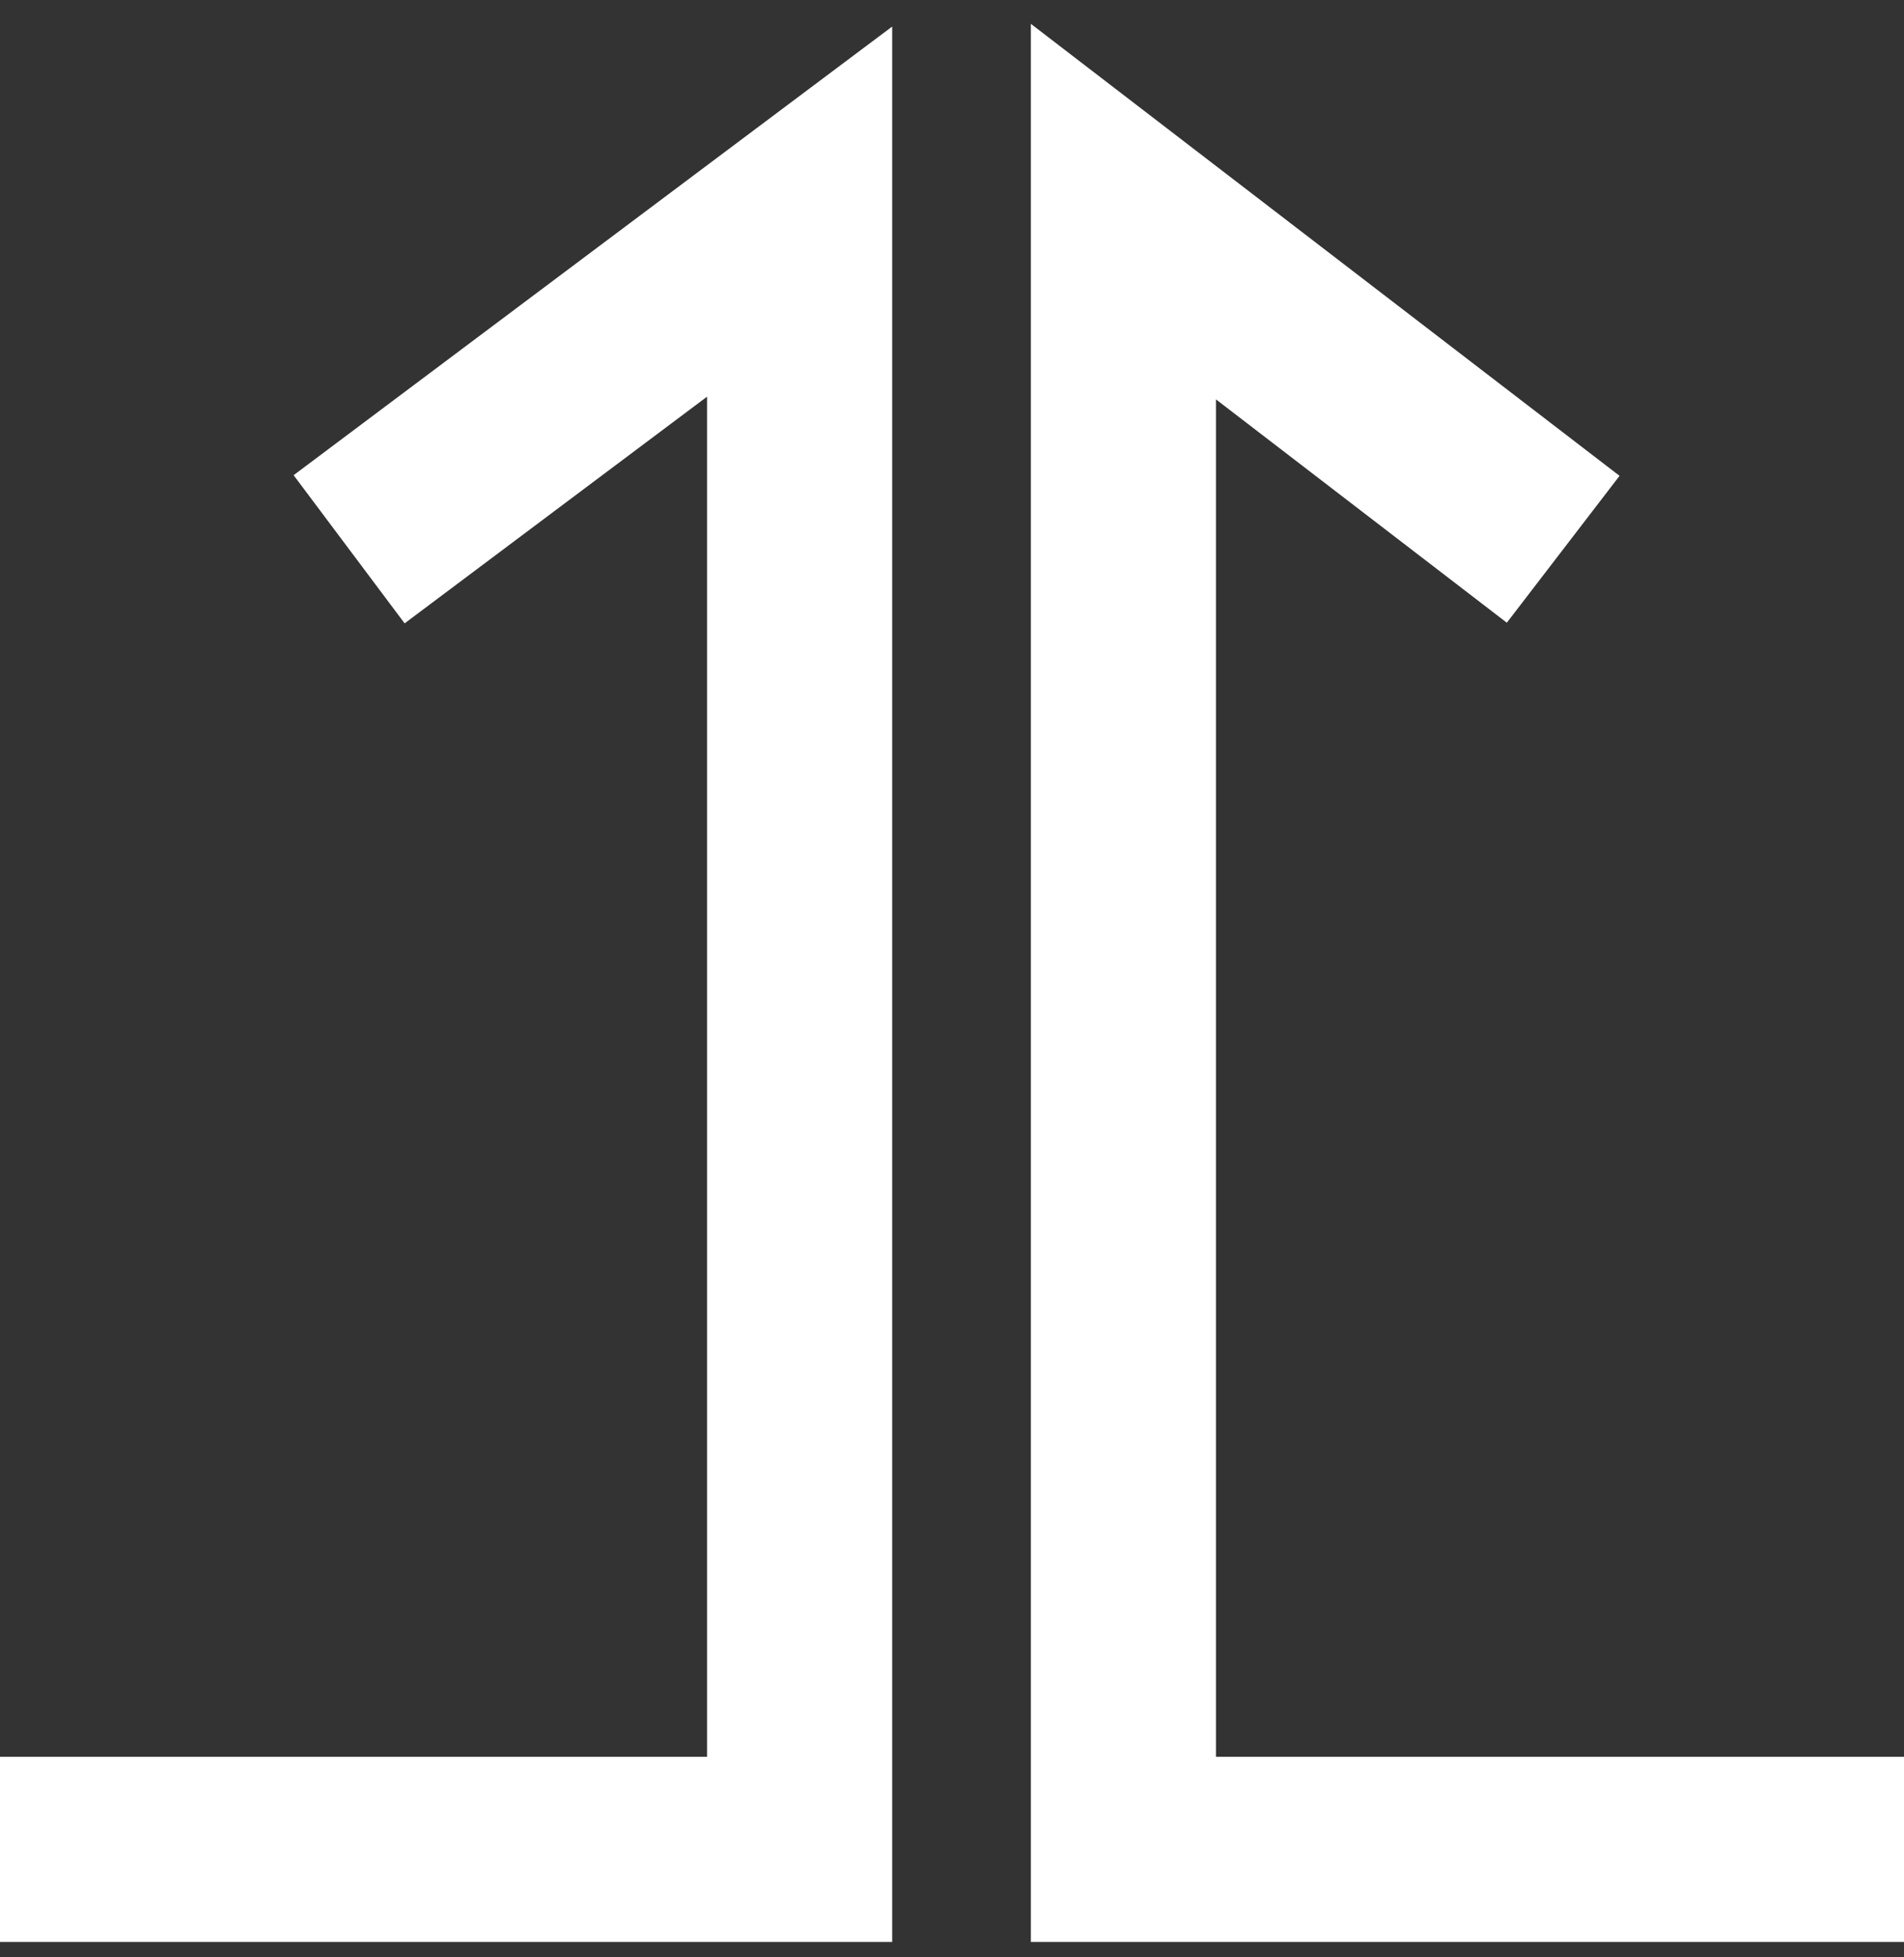 <svg width="36" height="37" viewBox="0 0 36 37" fill="none" xmlns="http://www.w3.org/2000/svg">
<rect x="0" y="0" width="36" height="37" fill="#333333" stroke="none"/>
<path d="M36 34.959H21.241V4L29.556 10.383" stroke="white" stroke-width="3.5"/>
<path d="M0 34.959H15.119V4L6.601 10.383" stroke="white" stroke-width="3.5"/>
</svg>
